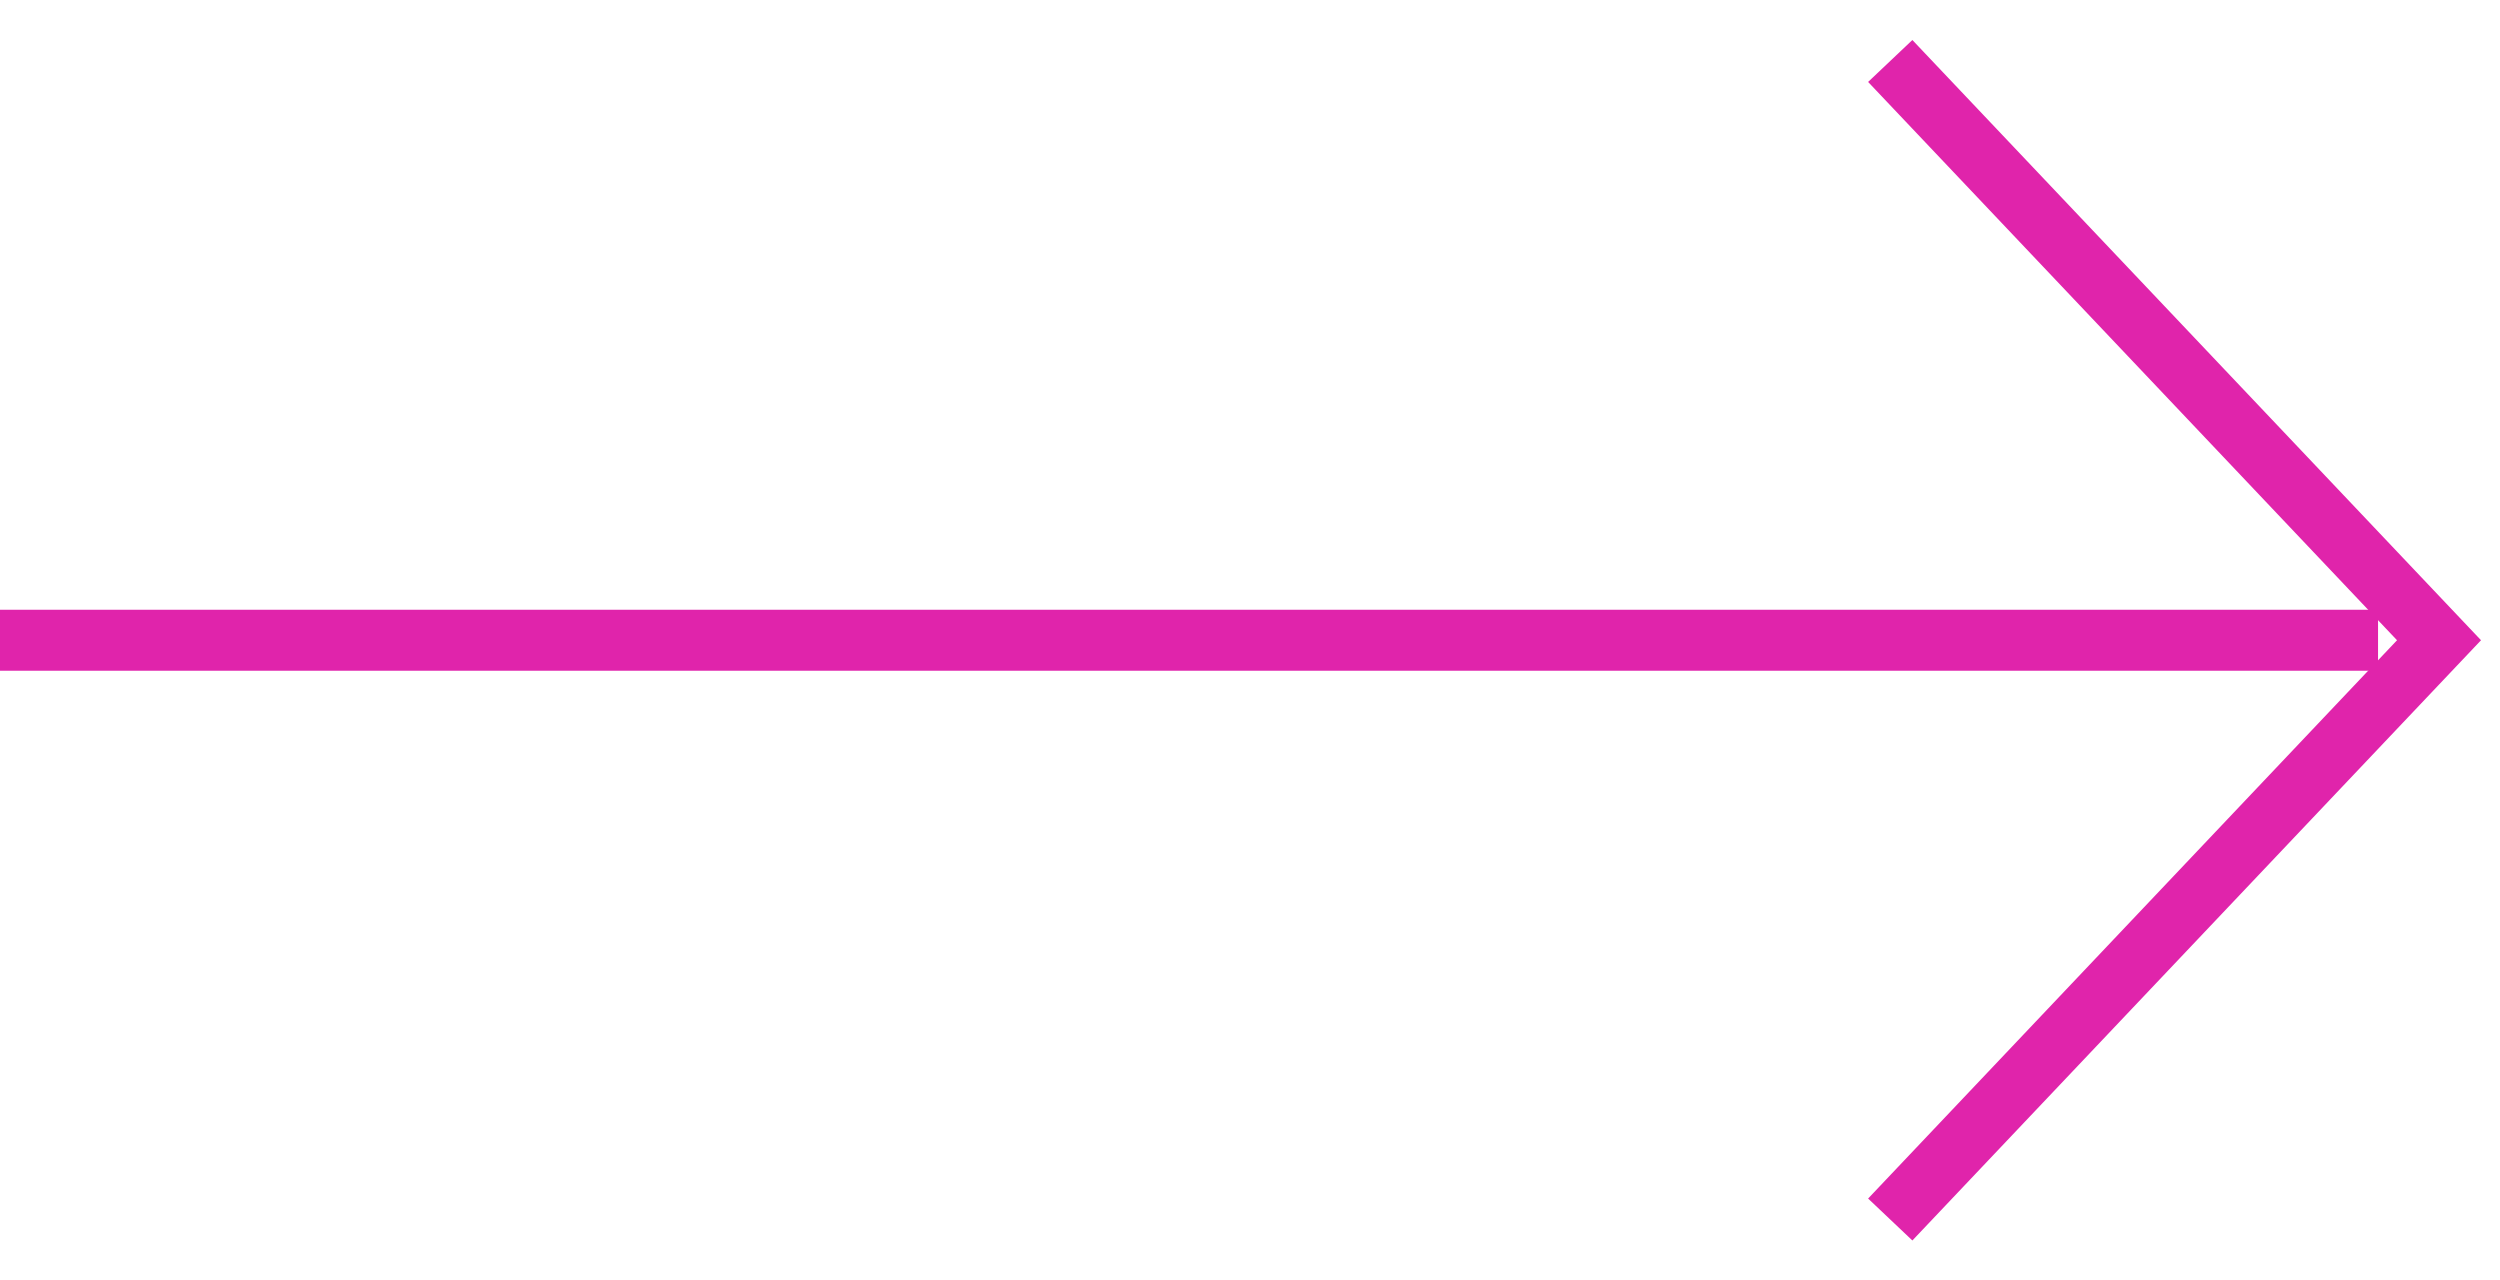 <svg width="41" height="21" viewBox="0 0 41 21" fill="none" xmlns="http://www.w3.org/2000/svg">
<g id="Group 1605">
<path id="Vector 10" d="M31 20L40 10.5L31 1" stroke="#E024AB"/>
<line id="Line 92" y1="-0.5" x2="39" y2="-0.5" transform="matrix(-1 0 0 1 39 11)" stroke="#E024AB"/>
</g>
</svg>
